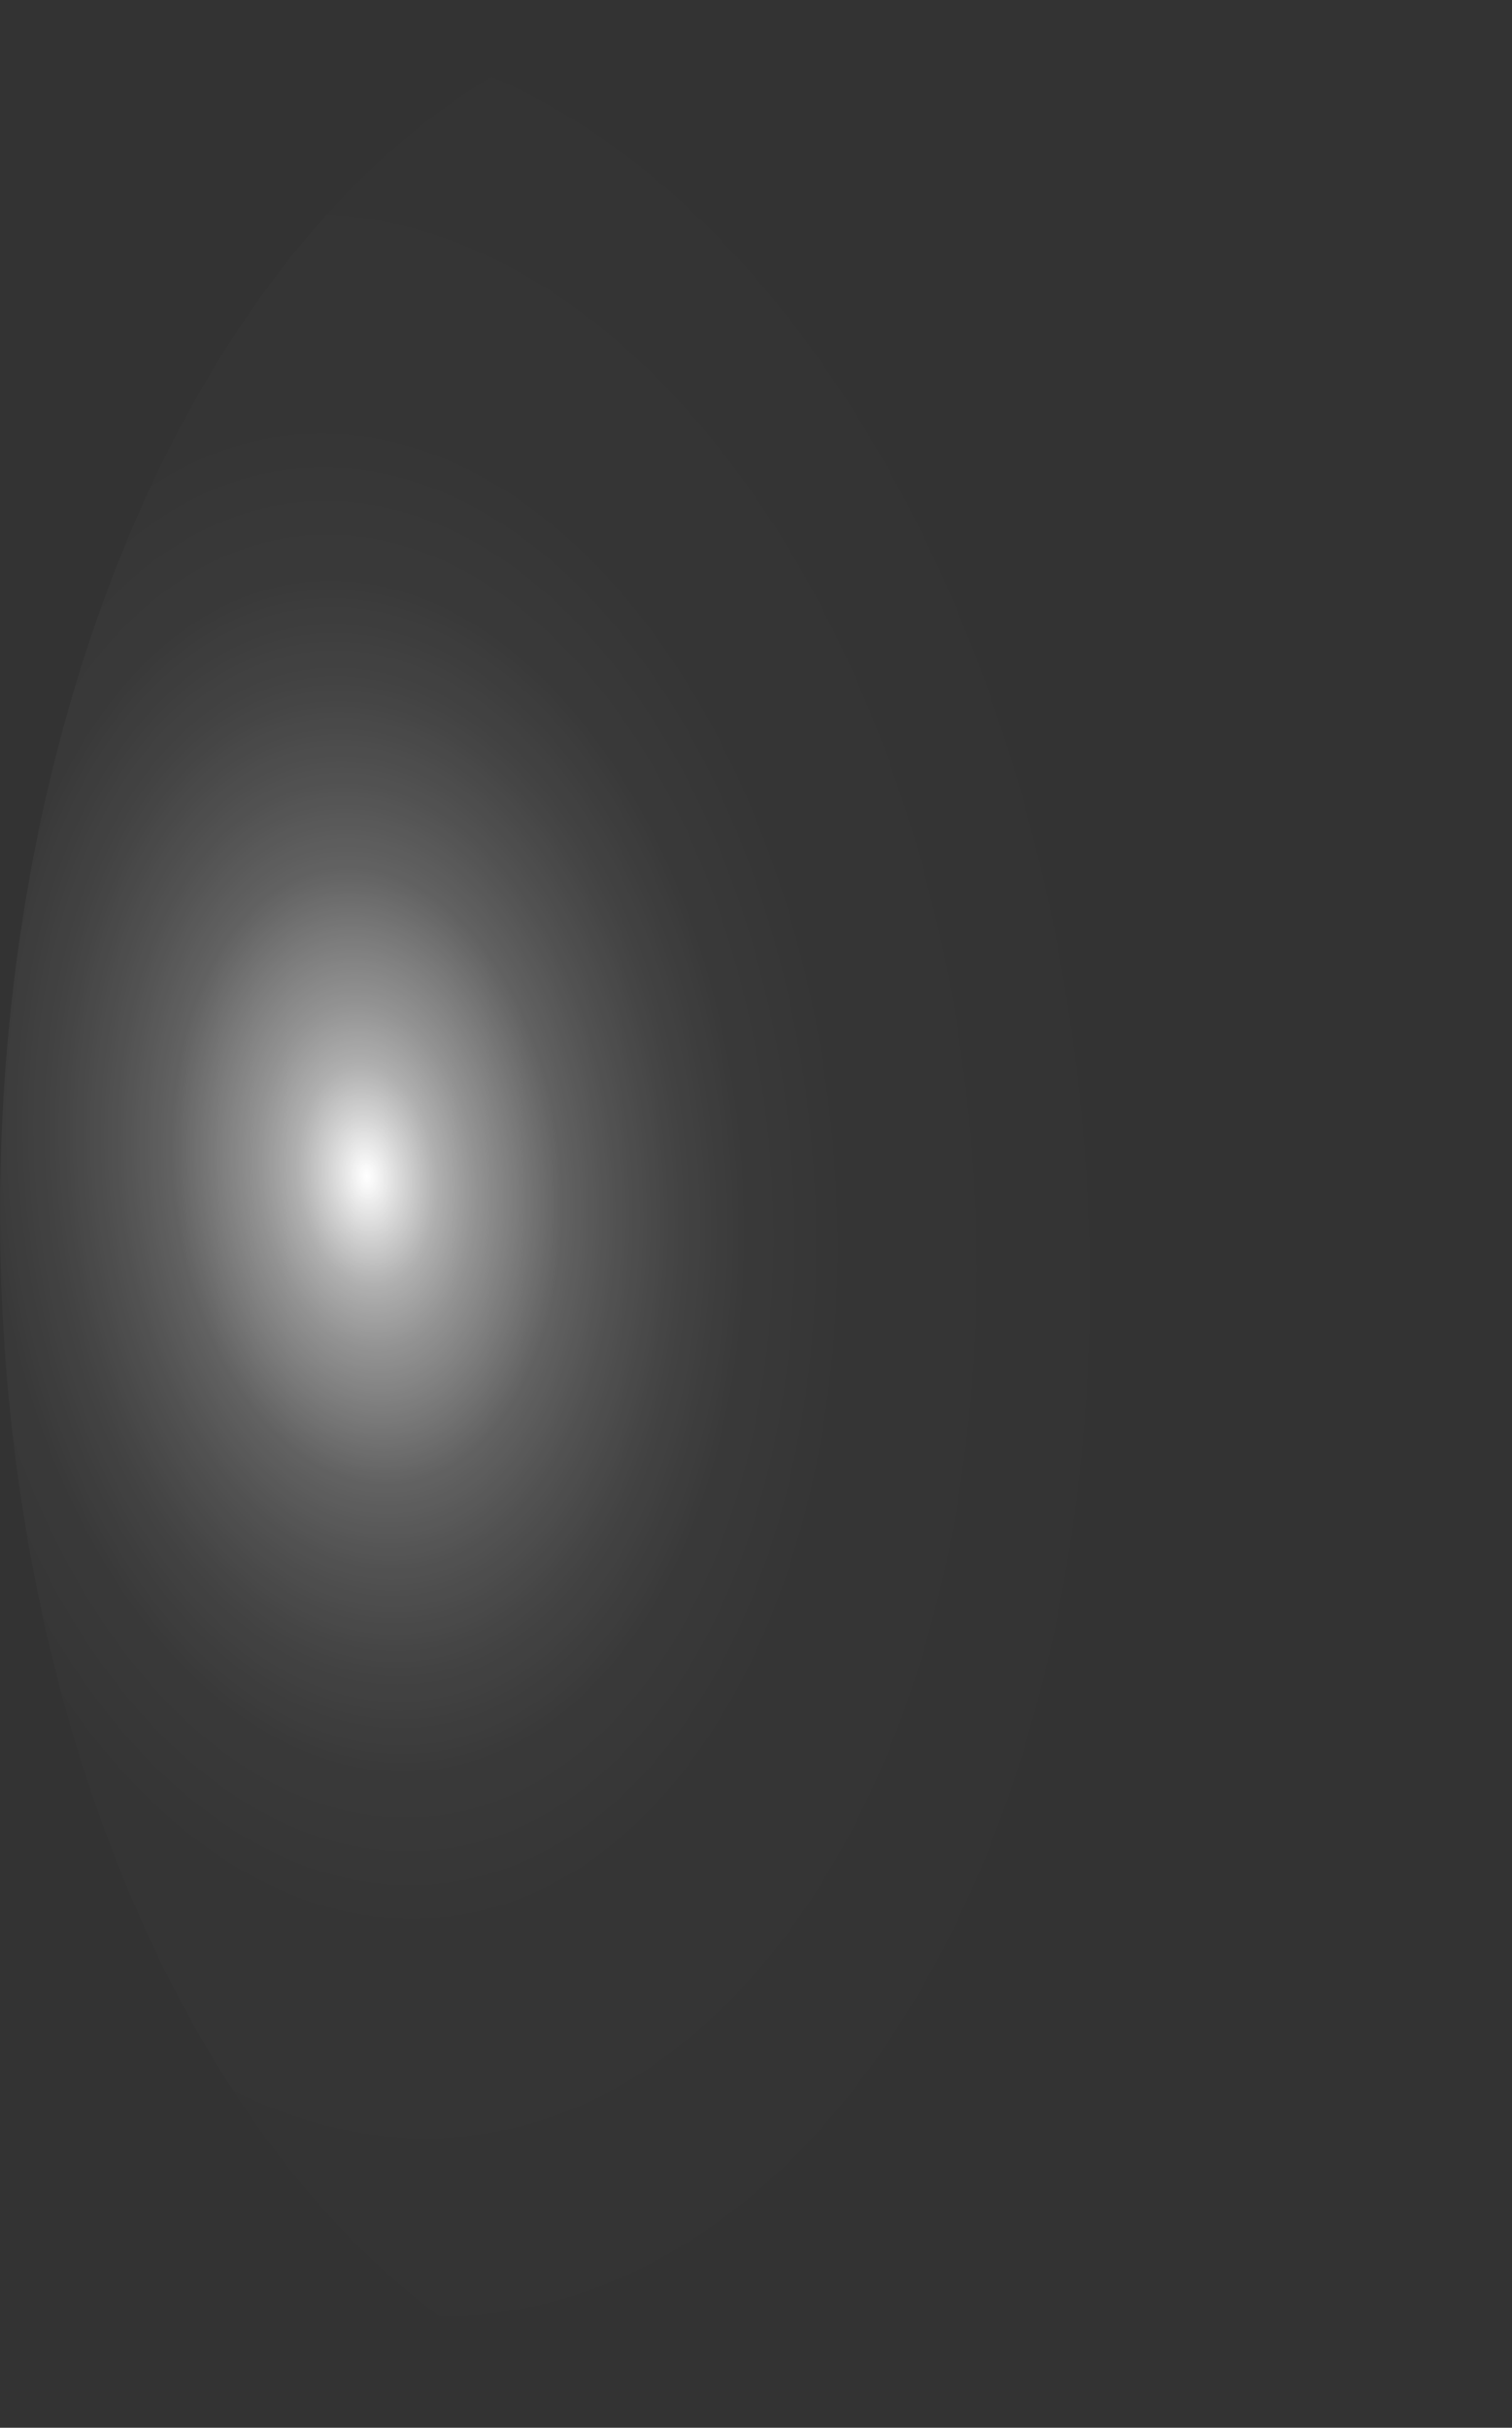 <?xml version="1.0" encoding="utf-8"?>
<svg xmlns="http://www.w3.org/2000/svg" fill="none" height="100%" overflow="visible" preserveAspectRatio="none" style="display: block;" viewBox="0 0 9.211 14.784" width="100%">
<rect x="0" y="0" width="9.211" height="14.784" fill="#333333" stroke="none"/>
<path d="M9.201 6.901C9.14 5.447 8.813 4.053 8.261 2.896C7.709 1.739 6.956 0.87 6.096 0.398C5.237 -0.074 4.31 -0.127 3.432 0.244C2.554 0.616 1.763 1.395 1.161 2.486C0.558 3.576 0.169 4.928 0.044 6.372C-0.081 7.816 0.062 9.287 0.456 10.6C0.851 11.913 1.478 13.01 2.259 13.753C3.041 14.496 3.942 14.851 4.849 14.774C5.458 14.722 6.054 14.477 6.604 14.052C7.154 13.627 7.645 13.031 8.05 12.298C8.455 11.566 8.765 10.711 8.963 9.785C9.16 8.859 9.241 7.878 9.201 6.901Z" fill="url(#paint0_radial_0_405)" id="Vector" style="mix-blend-mode:screen"/>
<defs>
<radialGradient cx="0" cy="0" gradientTransform="translate(2.255 7.17) rotate(-5.501) scale(4.673 7.458)" gradientUnits="userSpaceOnUse" id="paint0_radial_0_405" r="1">
<stop stop-color="white"/>
<stop offset="0.01" stop-color="white" stop-opacity="0.96"/>
<stop offset="0.05" stop-color="white" stop-opacity="0.78"/>
<stop offset="0.09" stop-color="white" stop-opacity="0.61"/>
<stop offset="0.14" stop-color="white" stop-opacity="0.47"/>
<stop offset="0.2" stop-color="white" stop-opacity="0.34"/>
<stop offset="0.25" stop-color="white" stop-opacity="0.23"/>
<stop offset="0.32" stop-color="white" stop-opacity="0.15"/>
<stop offset="0.4" stop-color="white" stop-opacity="0.08"/>
<stop offset="0.49" stop-color="white" stop-opacity="0.03"/>
<stop offset="0.63" stop-color="white" stop-opacity="0.01"/>
<stop offset="1" stop-color="white" stop-opacity="0"/>
</radialGradient>
</defs>
</svg>